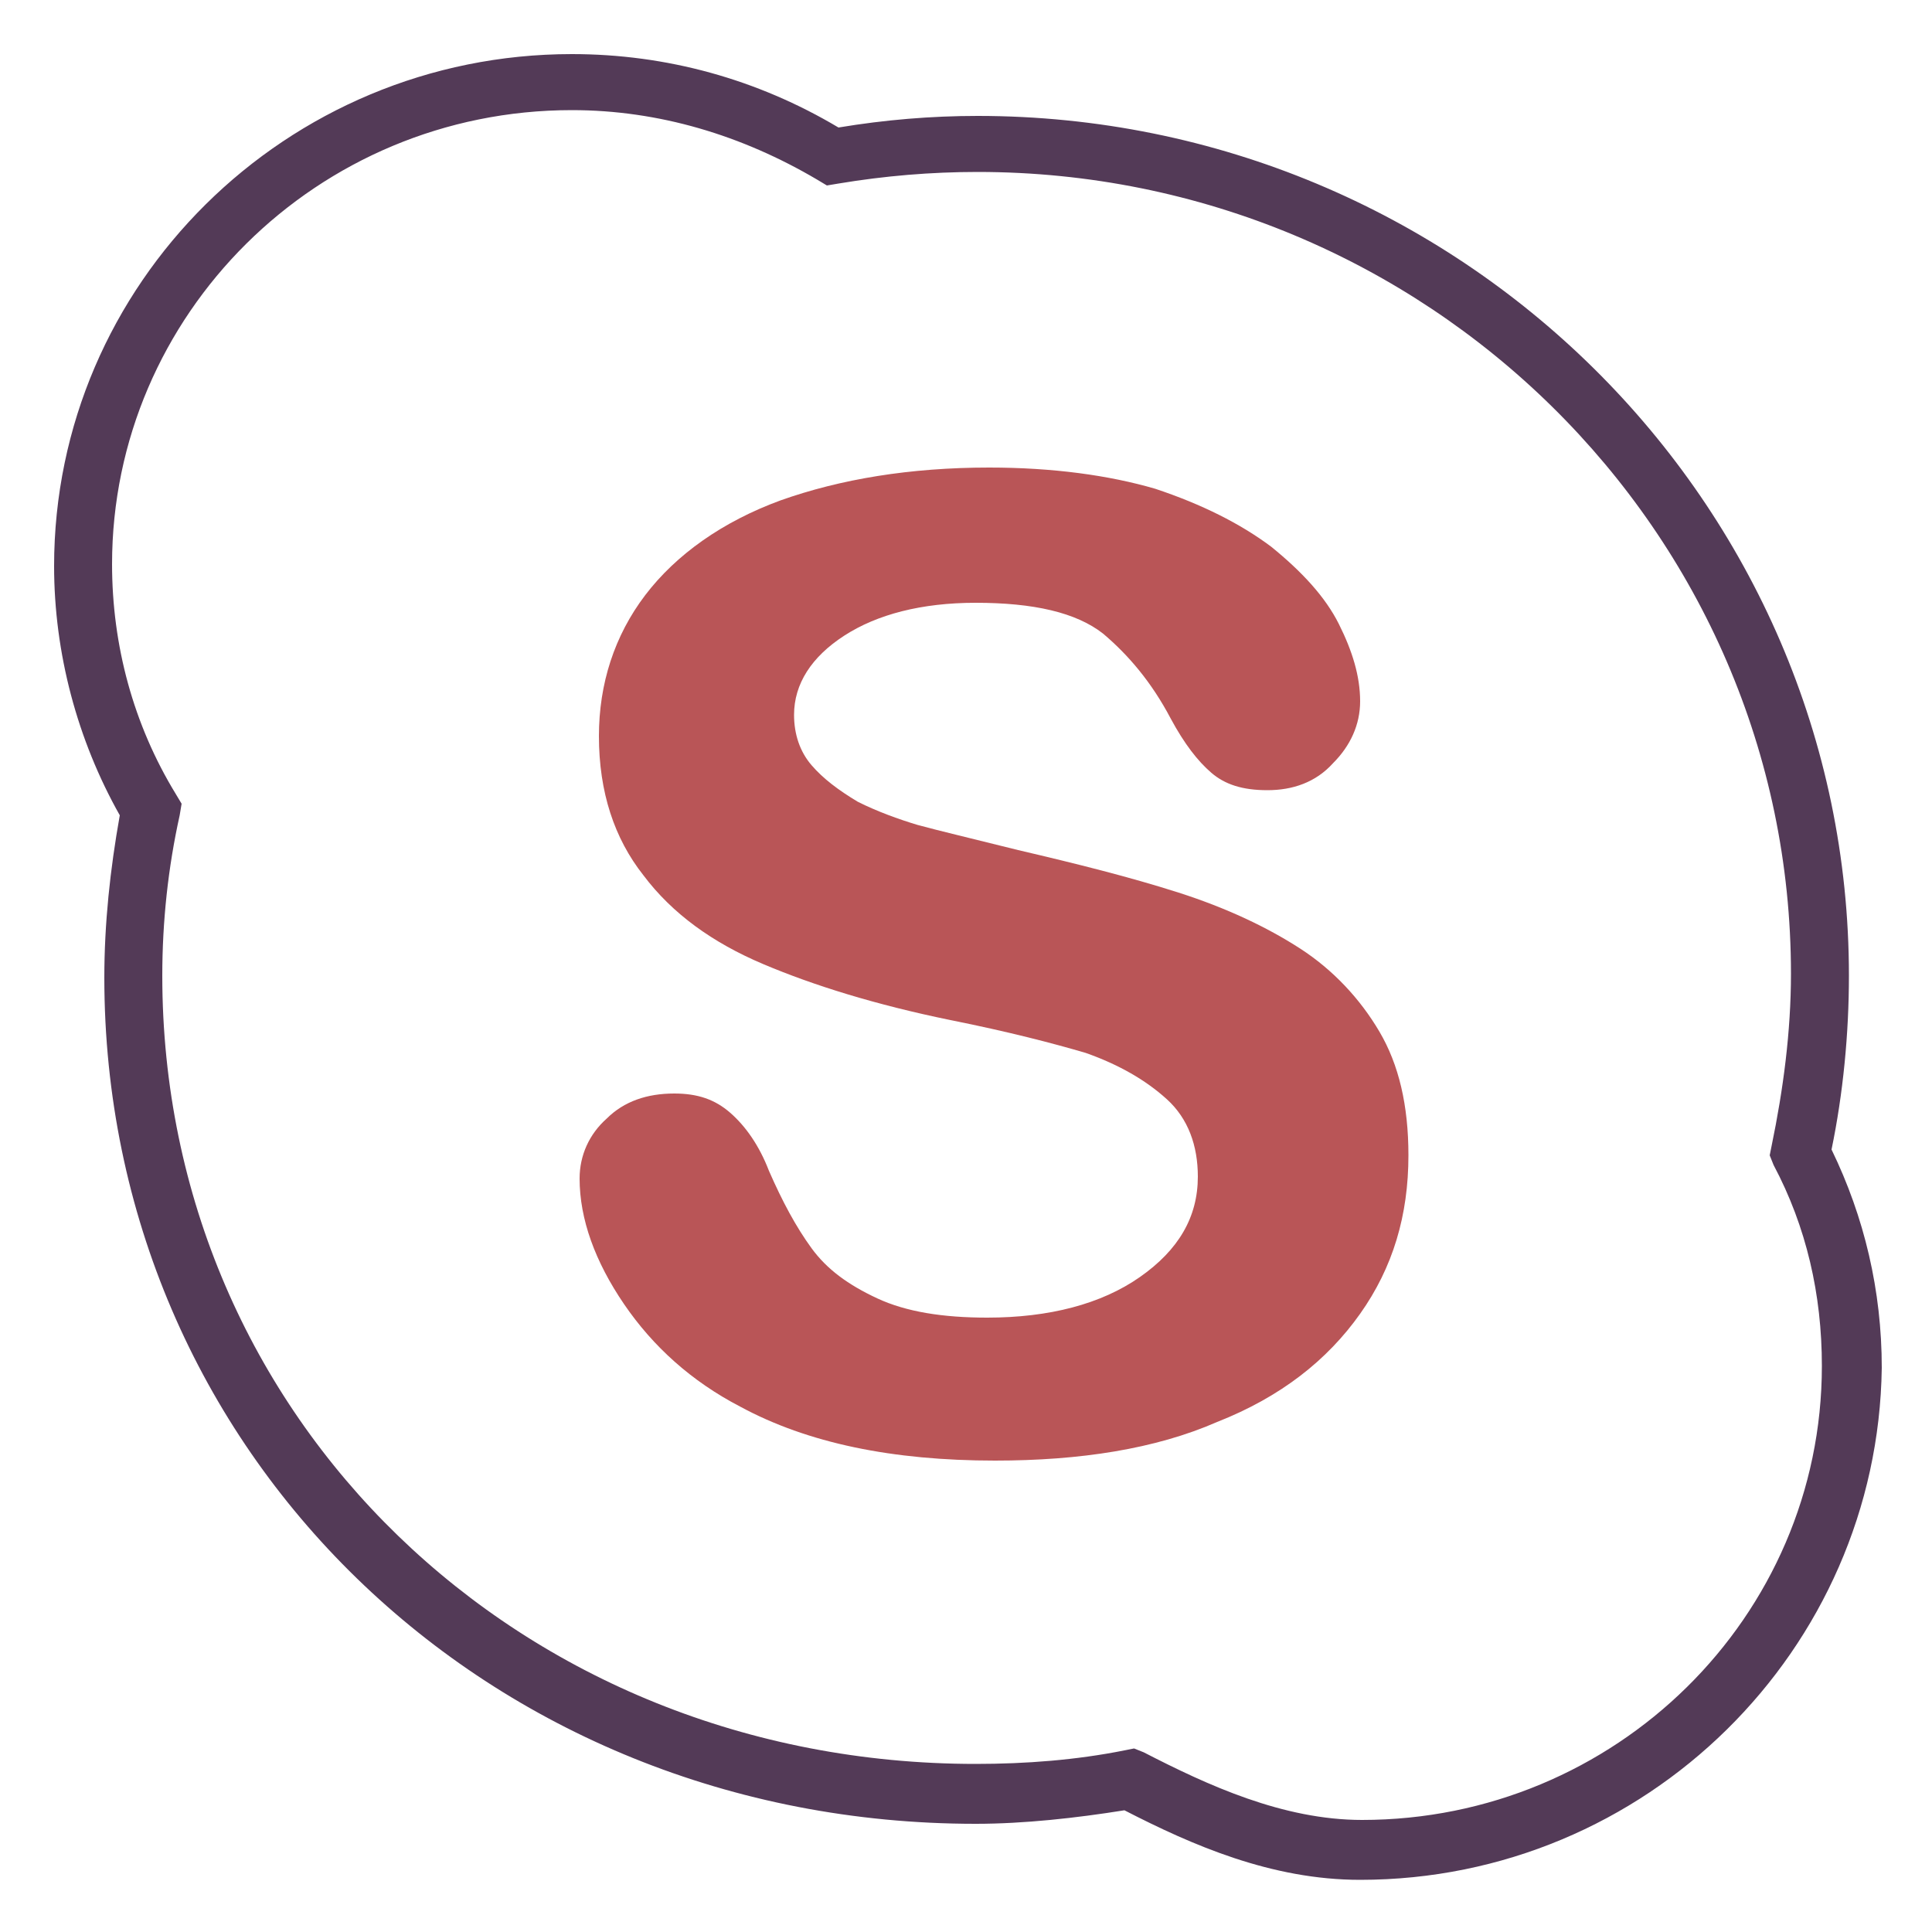 <?xml version="1.0" encoding="utf-8"?>
<!-- Generator: Adobe Illustrator 23.0.3, SVG Export Plug-In . SVG Version: 6.00 Build 0)  -->
<svg version="1.1" id="Layer_1" xmlns="http://www.w3.org/2000/svg" xmlns:xlink="http://www.w3.org/1999/xlink" x="0px" y="0px"
	 viewBox="0 0 100 100" style="enable-background:new 0 0 100 100;" xml:space="preserve">
<style type="text/css">
	.st0{fill:#533A57;}
	.st1{fill:#B95557;}
</style>
<g>
	<path class="st0" d="M70.4,97.3c-4.6,0-8.7-1.8-12.2-3.6c-2.5,0.4-5.2,0.7-7.7,0.7c-25.3,0-45.1-19.3-45.1-43.8
		c0-2.8,0.3-5.6,0.8-8.4c-2.2-3.9-3.4-8.4-3.4-12.9c0-14.6,12-26.5,26.8-26.5c4.9,0,9.6,1.3,13.8,3.8c2.4-0.4,4.8-0.6,7.2-0.6
		c24.9,0,45.1,20,45.1,44.5c0,3-0.3,6.1-0.9,9c1.7,3.5,2.6,7.3,2.6,11.3C97.2,85.4,85.2,97.3,70.4,97.3z M58.7,90.5l0.5,0.2
		c3.3,1.7,7.2,3.5,11.3,3.5c13.1,0,23.8-10.5,23.8-23.5c0-3.7-0.8-7.2-2.5-10.4l-0.2-0.5l0.1-0.5c0.6-2.9,1-5.9,1-8.9
		c0-22.9-18.9-41.5-42.1-41.5c-2.4,0-4.8,0.2-7.2,0.6l-0.6,0.1l-0.5-0.3C38.4,7,34.1,5.7,29.6,5.7C16.4,5.7,5.8,16.3,5.8,29.2
		c0,4.2,1.1,8.3,3.3,11.9l0.3,0.5l-0.1,0.6c-0.6,2.7-0.9,5.5-0.9,8.3c0,22.9,18.5,40.8,42.1,40.8c2.6,0,5.2-0.2,7.7-0.7L58.7,90.5z"
		/>
	<path class="st1" d="M70.4,68c-1.7,2.4-4.1,4.3-7.4,5.6c-3.2,1.4-7.1,2-11.5,2c-5.3,0-9.7-0.9-13.2-2.8c-2.5-1.3-4.5-3.1-6-5.3
		c-1.5-2.2-2.3-4.4-2.3-6.5c0-1.2,0.5-2.3,1.4-3.1c0.9-0.9,2.1-1.3,3.5-1.3c1.2,0,2.1,0.3,2.9,1c0.8,0.7,1.5,1.7,2,3
		c0.7,1.6,1.4,2.9,2.2,4c0.8,1.1,1.9,1.9,3.4,2.6c1.5,0.7,3.4,1,5.7,1c3.2,0,5.9-0.7,7.9-2.1c2-1.4,3-3.1,3-5.2c0-1.6-0.5-3-1.6-4
		c-1.1-1-2.5-1.8-4.2-2.4c-1.7-0.5-4-1.1-7-1.7c-3.9-0.8-7.1-1.8-9.7-2.9c-2.6-1.1-4.7-2.6-6.2-4.6c-1.5-1.9-2.3-4.3-2.3-7.2
		c0-2.7,0.8-5.2,2.4-7.3c1.6-2.1,4-3.8,7-4.9c3.1-1.1,6.7-1.7,10.8-1.7c3.3,0,6.2,0.4,8.6,1.1c2.4,0.8,4.4,1.8,6,3
		c1.6,1.3,2.8,2.6,3.5,4c0.7,1.4,1.1,2.7,1.1,4c0,1.2-0.5,2.3-1.4,3.2c-0.9,1-2.1,1.4-3.4,1.4c-1.3,0-2.2-0.3-2.9-0.9
		c-0.7-0.6-1.4-1.5-2.1-2.8c-1-1.9-2.2-3.3-3.5-4.4c-1.4-1.1-3.6-1.6-6.6-1.6c-2.8,0-5.1,0.6-6.8,1.7c-1.7,1.1-2.6,2.5-2.6,4.1
		c0,1,0.3,1.9,0.9,2.6c0.6,0.7,1.4,1.3,2.4,1.9c1,0.5,2.1,0.9,3.1,1.2c1.1,0.3,2.8,0.7,5.2,1.3c3,0.7,5.8,1.4,8.3,2.2
		c2.5,0.8,4.6,1.8,6.3,2.9c1.7,1.1,3.1,2.6,4.1,4.3c1,1.7,1.5,3.8,1.5,6.4C72.9,62.9,72.1,65.6,70.4,68z"/>
</g>
</svg>
